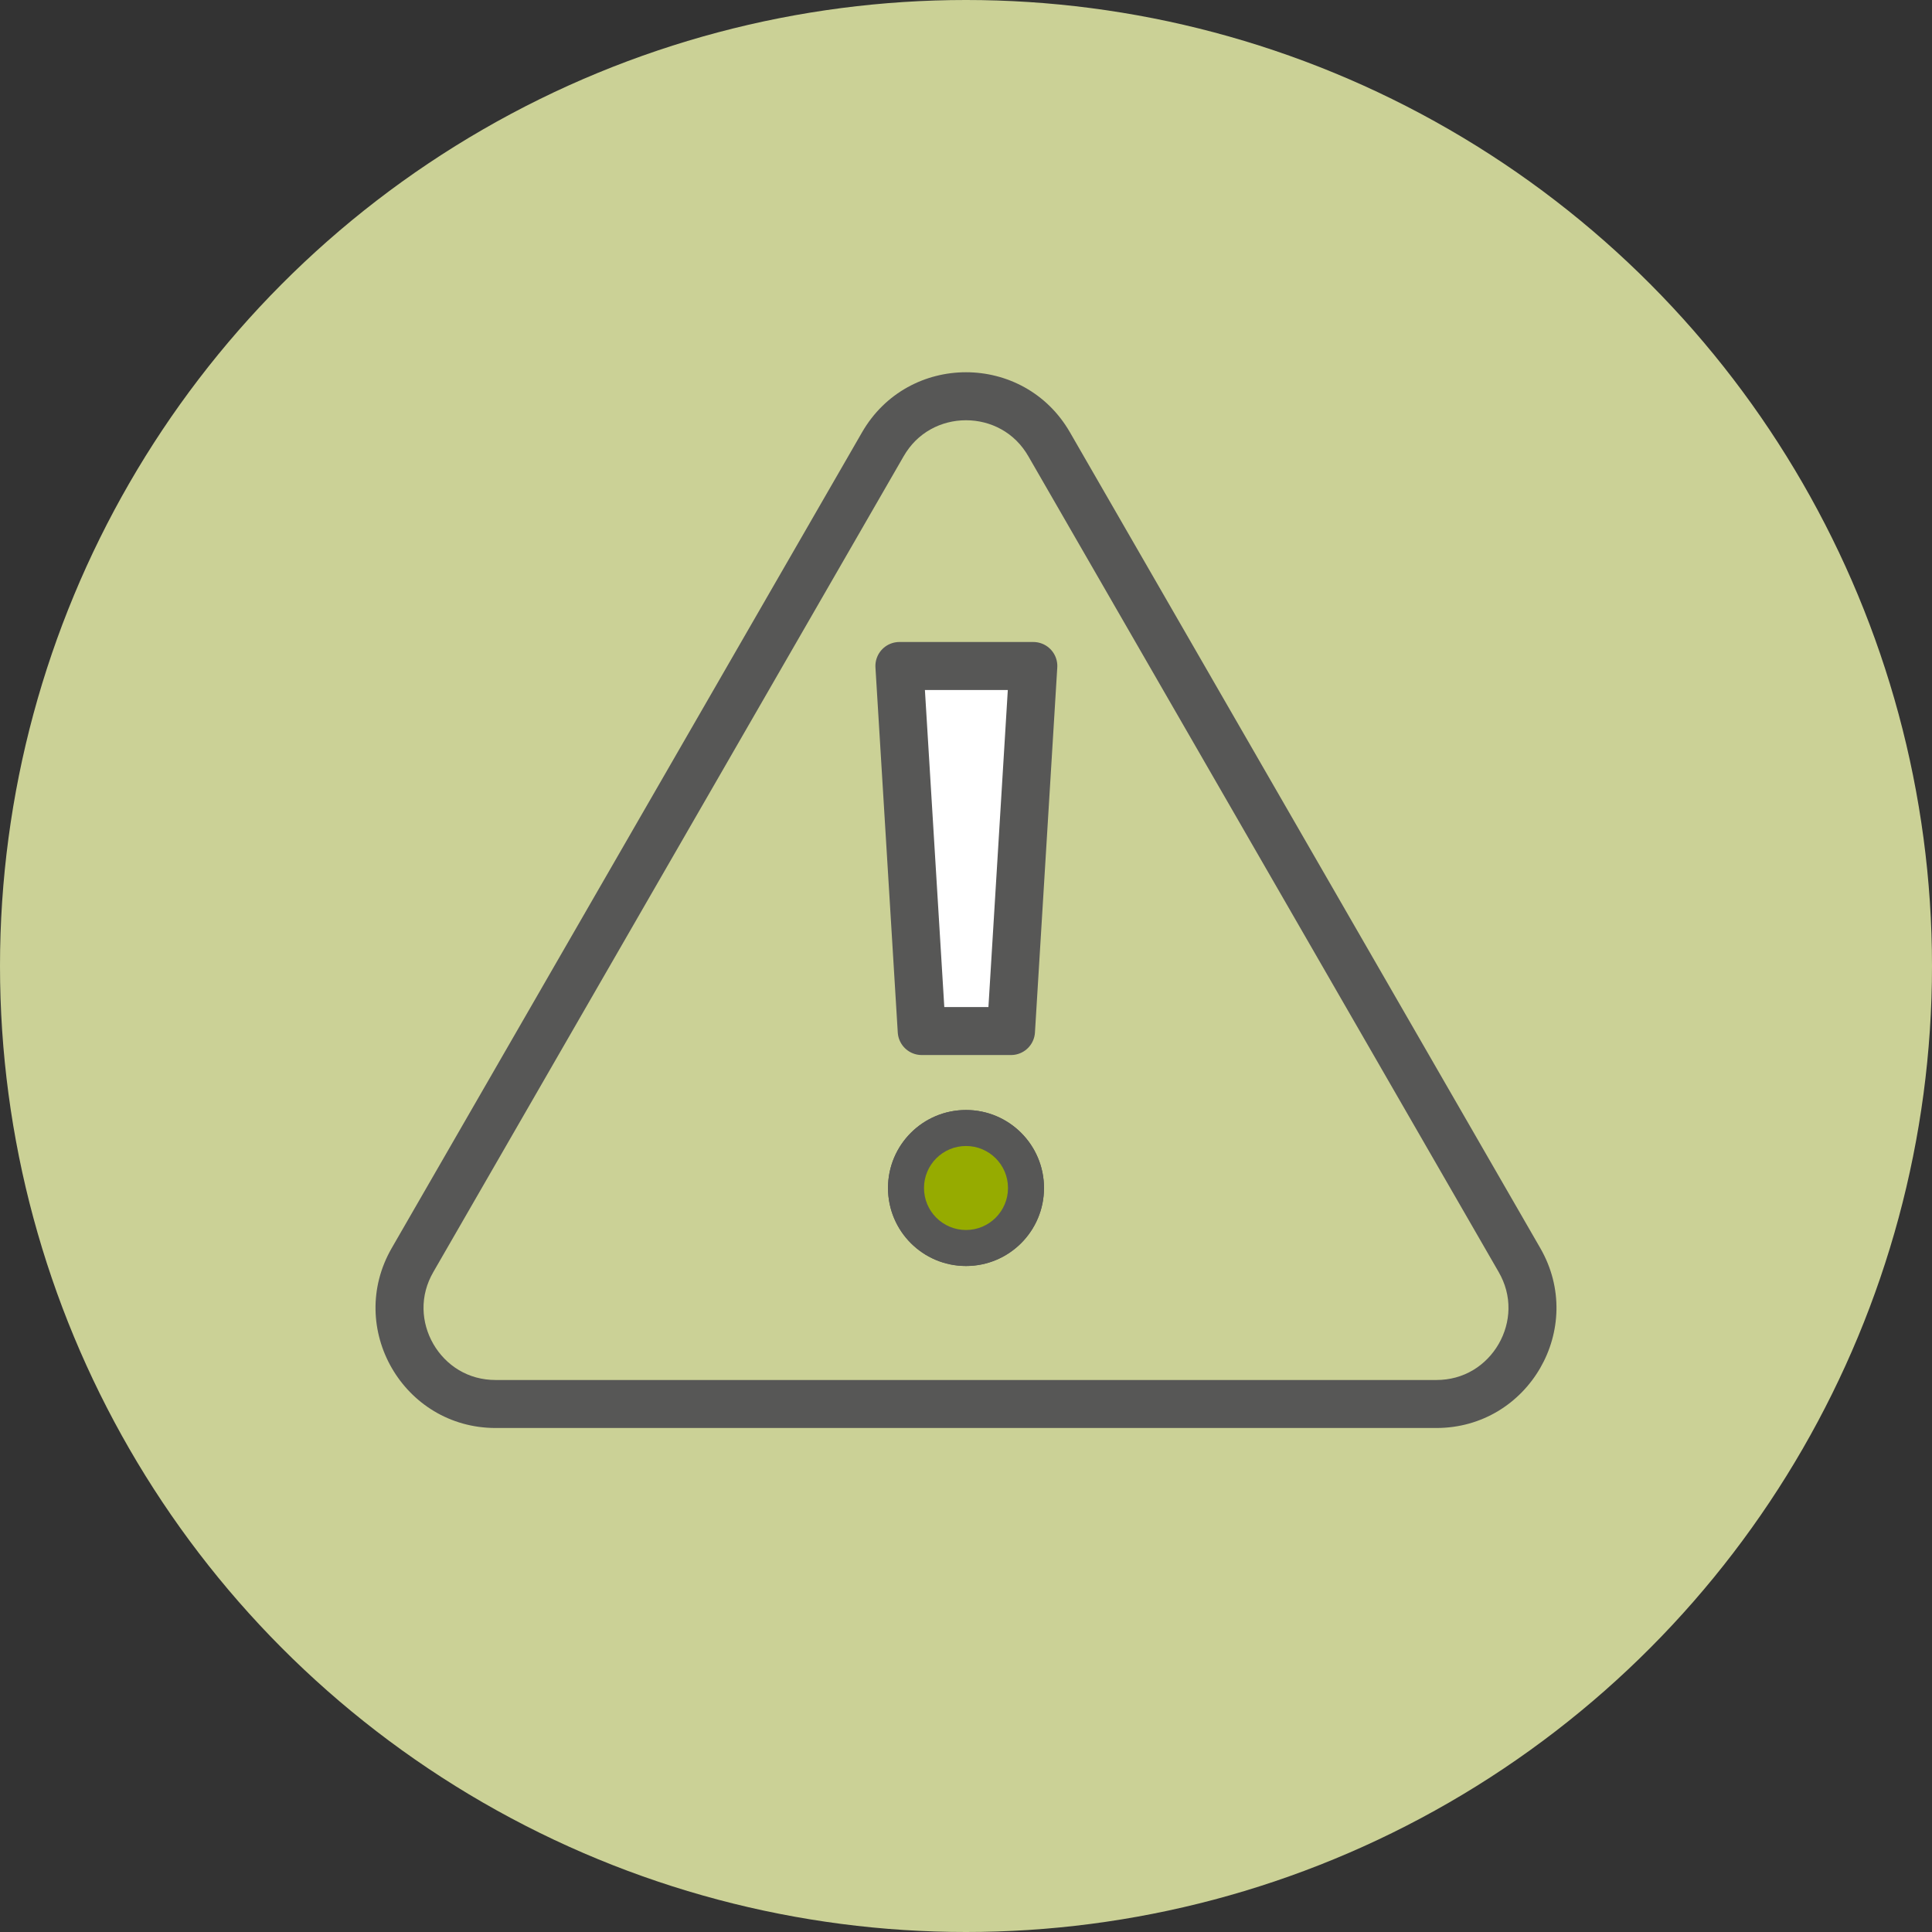 <svg xmlns="http://www.w3.org/2000/svg" width="161" height="161" viewBox="0 0 161 161">
  <rect x="0" y="0" width="161" height="161" fill="#333333" stroke="none"/>
  <g id="SID_FK_Icon_Ausrufezeichen" transform="translate(-484 -10034)">
    <g id="Gruppe_1997" data-name="Gruppe 1997">
      <g id="Gruppe_1996" data-name="Gruppe 1996">
        <circle id="Ellipse_96" data-name="Ellipse 96" cx="80.5" cy="80.5" r="80.5" transform="translate(484 10034)" fill="#cbd196"/>
        <g id="Polygon_31" data-name="Polygon 31" transform="translate(508 10055)" fill="none">
          <path d="M47.837,15.027a10,10,0,0,1,17.327,0l39.192,67.979A10,10,0,0,1,95.692,98H17.308A10,10,0,0,1,8.645,83.005Z" stroke="none"/>
          <path d="M 56.5 14.021 C 55.465 14.021 54.45 14.28 53.566 14.771 C 52.625 15.293 51.863 16.051 51.302 17.025 L 12.11 85.003 C 11.549 85.976 11.275 87.014 11.294 88.089 C 11.312 89.099 11.595 90.106 12.113 91.002 C 12.63 91.897 13.362 92.646 14.227 93.166 C 15.149 93.719 16.186 94 17.308 94 L 95.692 94 C 96.814 94 97.851 93.719 98.773 93.166 C 99.638 92.646 100.37 91.897 100.887 91.002 C 101.405 90.106 101.688 89.099 101.706 88.089 C 101.725 87.014 101.451 85.976 100.89 85.003 L 61.698 17.025 C 61.137 16.051 60.375 15.293 59.434 14.771 C 58.55 14.28 57.535 14.021 56.5 14.021 M 56.5 10.021 C 59.87 10.021 63.24 11.69 65.163 15.027 L 104.355 83.005 C 108.199 89.672 103.387 98 95.692 98 L 17.308 98 C 9.613 98 4.801 89.672 8.645 83.005 L 47.837 15.027 C 49.76 11.69 53.13 10.021 56.5 10.021 Z" stroke="none" fill="#575756"/>
        </g>
      </g>
      <path id="Pfad_1368" data-name="Pfad 1368" d="M6.81,43.42h7.44L16.11,13H4.95Z" transform="translate(554 10076.5)" fill="#fff" stroke="#575756" stroke-linecap="round" stroke-linejoin="round" stroke-width="4"/>
      <g id="Gruppe_1911" data-name="Gruppe 1911" transform="translate(0 -0.5)">
        <g id="Ellipse_98" data-name="Ellipse 98" transform="translate(558 10127)" fill="#575756" stroke="#575756" stroke-width="2">
          <circle cx="6.5" cy="6.5" r="6.5" stroke="none"/>
          <circle cx="6.5" cy="6.5" r="5.5" fill="none"/>
        </g>
        <circle id="Ellipse_97" data-name="Ellipse 97" cx="3.5" cy="3.5" r="3.5" transform="translate(561 10130)" fill="#96ab00"/>
      </g>
    </g>
  </g>
</svg>
